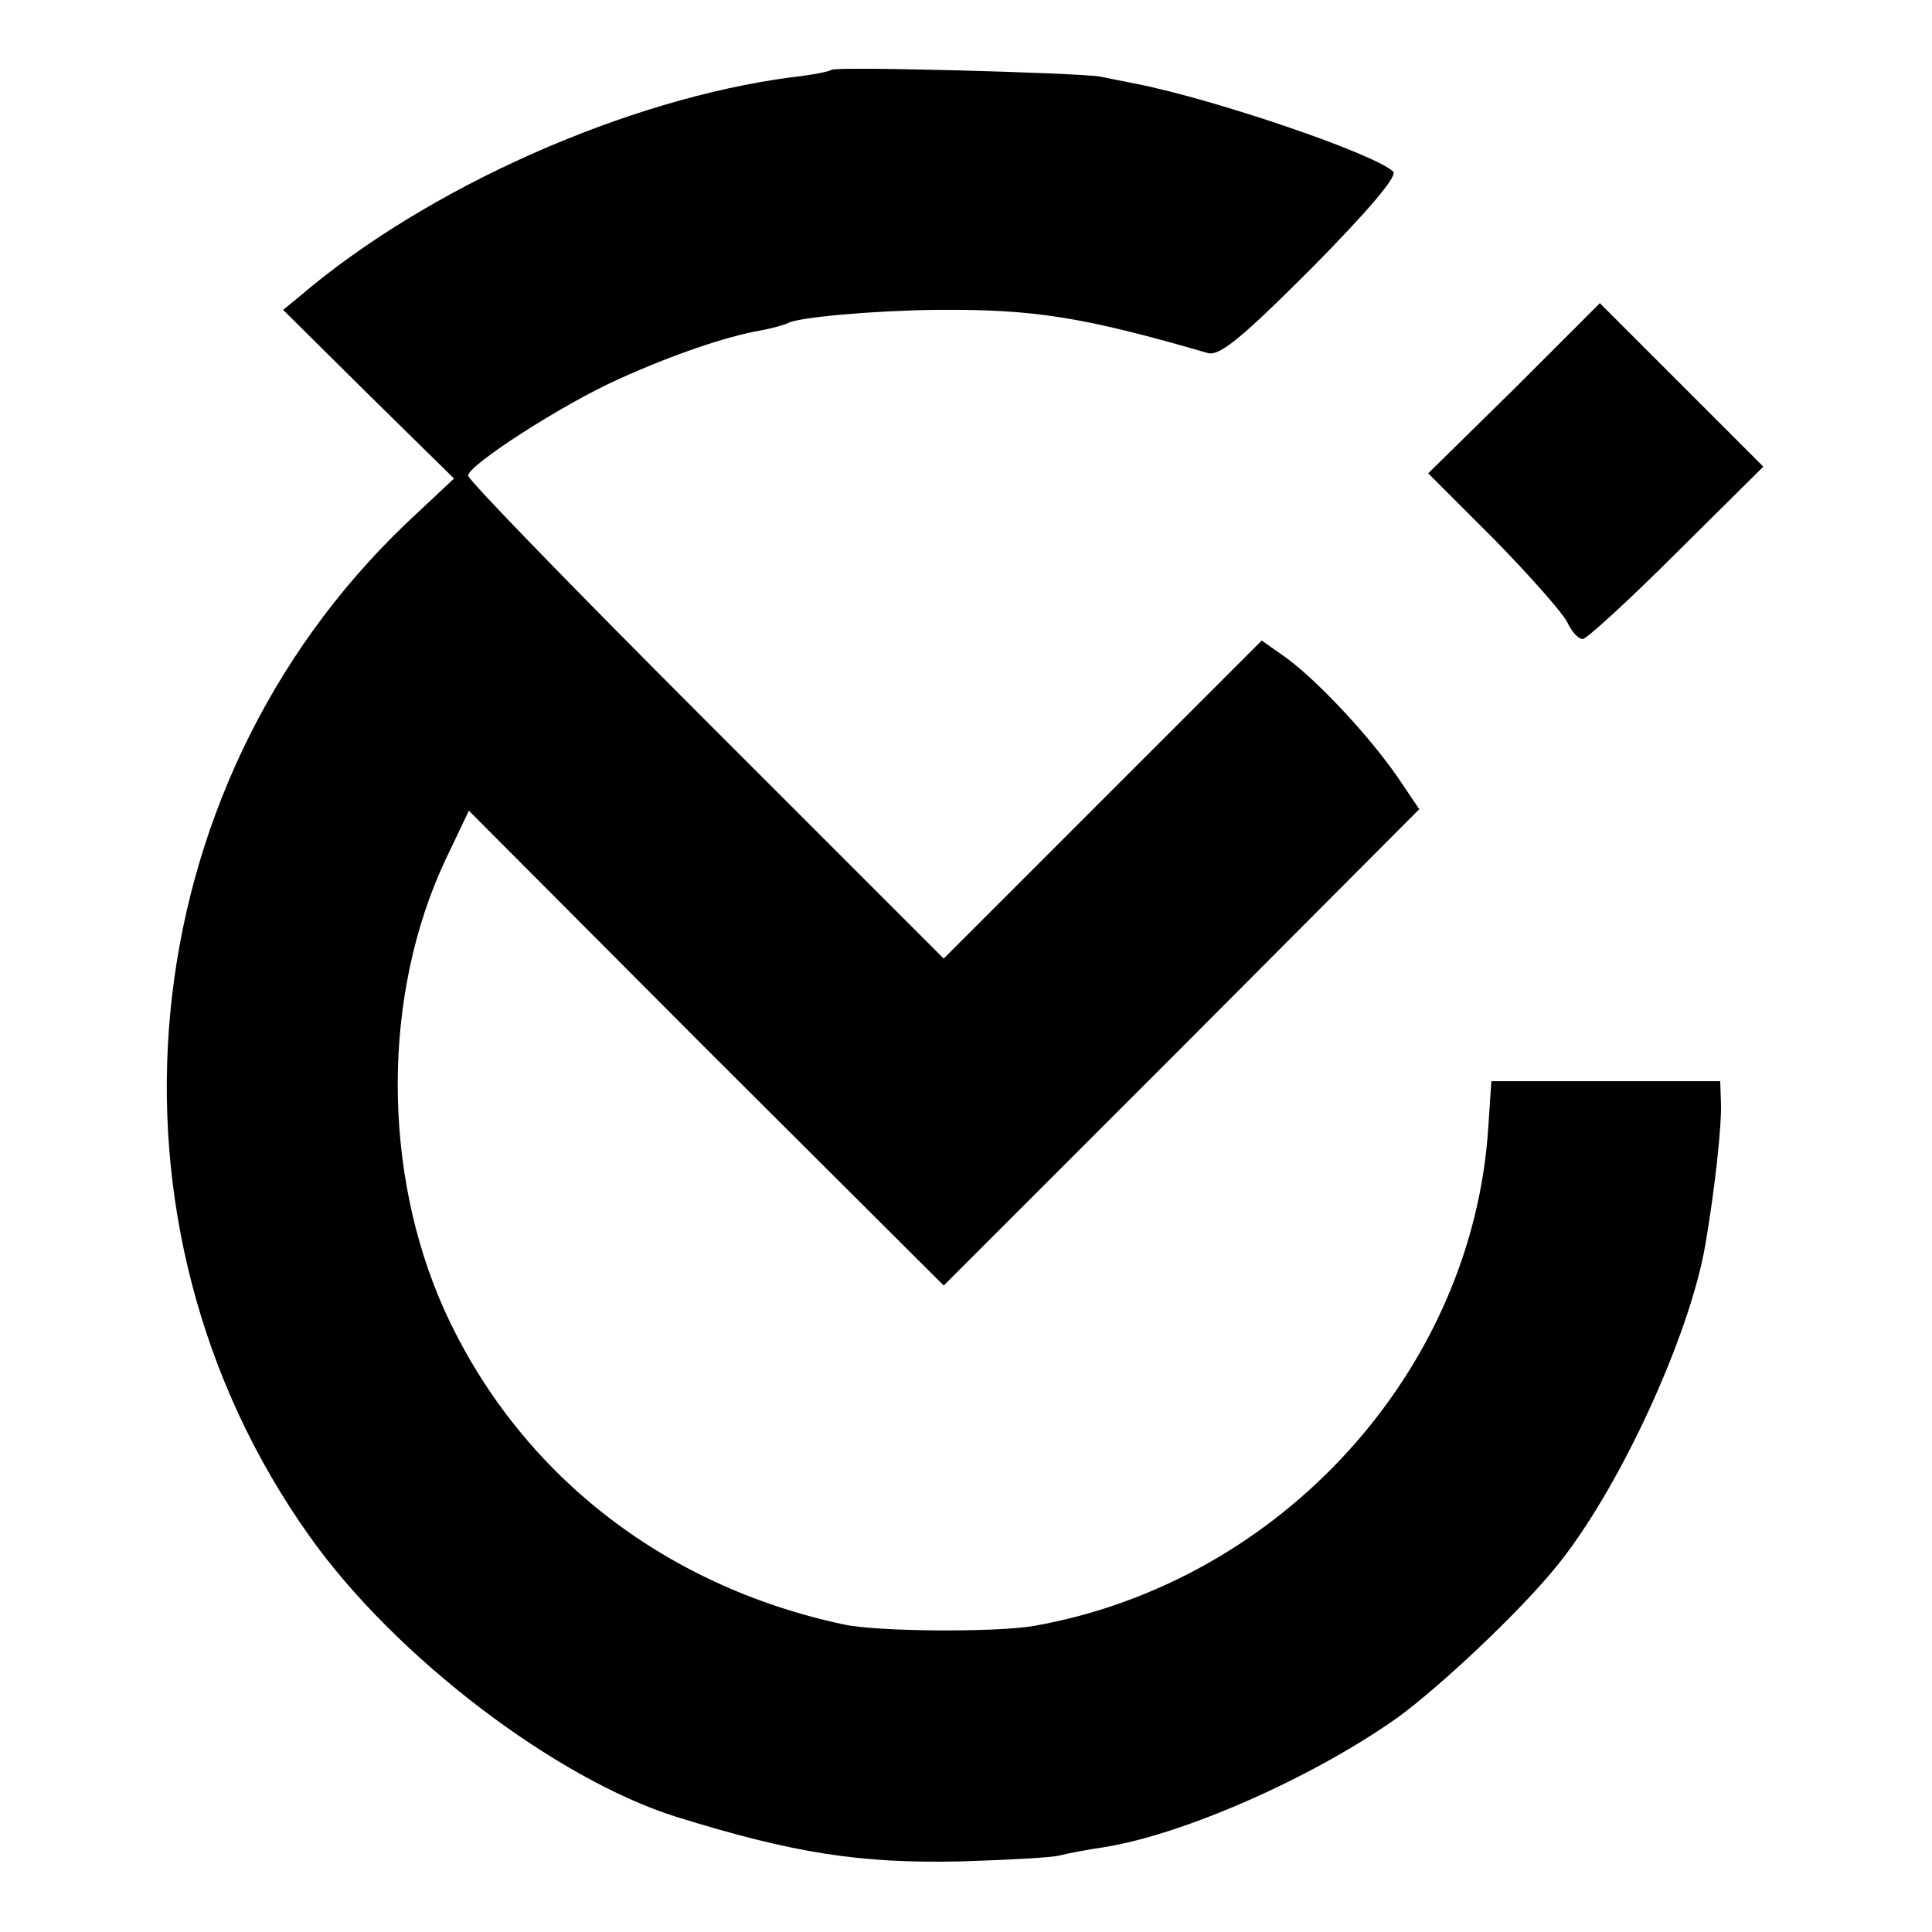 <?xml version="1.0" standalone="no"?>
<!DOCTYPE svg PUBLIC "-//W3C//DTD SVG 20010904//EN"
 "http://www.w3.org/TR/2001/REC-SVG-20010904/DTD/svg10.dtd">
<svg version="1.0" xmlns="http://www.w3.org/2000/svg"
 width="260pt" height="260pt" viewBox="0 0 260 260"
 preserveAspectRatio="xMidYMid meet">
<g transform="translate(0,260) scale(0.1,-0.1)"
fill="#000000" stroke="none">
<path d="M1119 2506 c-2 -2 -26 -7 -54 -10 -221 -29 -490 -148 -662 -295 l-22
-18 115 -114 115 -113 -64 -60 c-374 -357 -430 -943 -130 -1364 115 -162 331
-326 493 -377 158 -49 247 -63 383 -60 62 2 122 5 133 8 12 3 38 8 59 11 108
17 282 94 395 174 58 42 164 142 213 202 85 103 181 312 202 435 13 76 22 160
21 190 l-1 30 -154 0 -154 0 -4 -60 c-20 -329 -279 -614 -611 -673 -51 -9
-213 -8 -257 2 -244 52 -438 205 -537 423 -84 187 -84 425 2 607 l31 65 319
-320 320 -319 320 320 320 321 -29 43 c-38 55 -106 128 -149 160 l-34 24 -214
-214 -214 -214 -320 320 c-176 176 -320 324 -320 330 0 14 127 96 203 130 73
33 144 57 189 65 17 3 34 8 38 10 13 8 115 17 200 18 131 1 196 -9 365 -58 16
-5 46 20 140 114 76 77 116 124 110 130 -25 24 -239 97 -345 118 -14 3 -36 7
-50 10 -30 5 -356 14 -361 9z"/>
<path d="M2038 2077 l-116 -114 89 -89 c48 -49 92 -99 98 -111 6 -13 15 -23
21 -23 5 0 62 52 126 116 l117 116 -110 110 -110 110 -115 -115z"/>
</g>
</svg>
